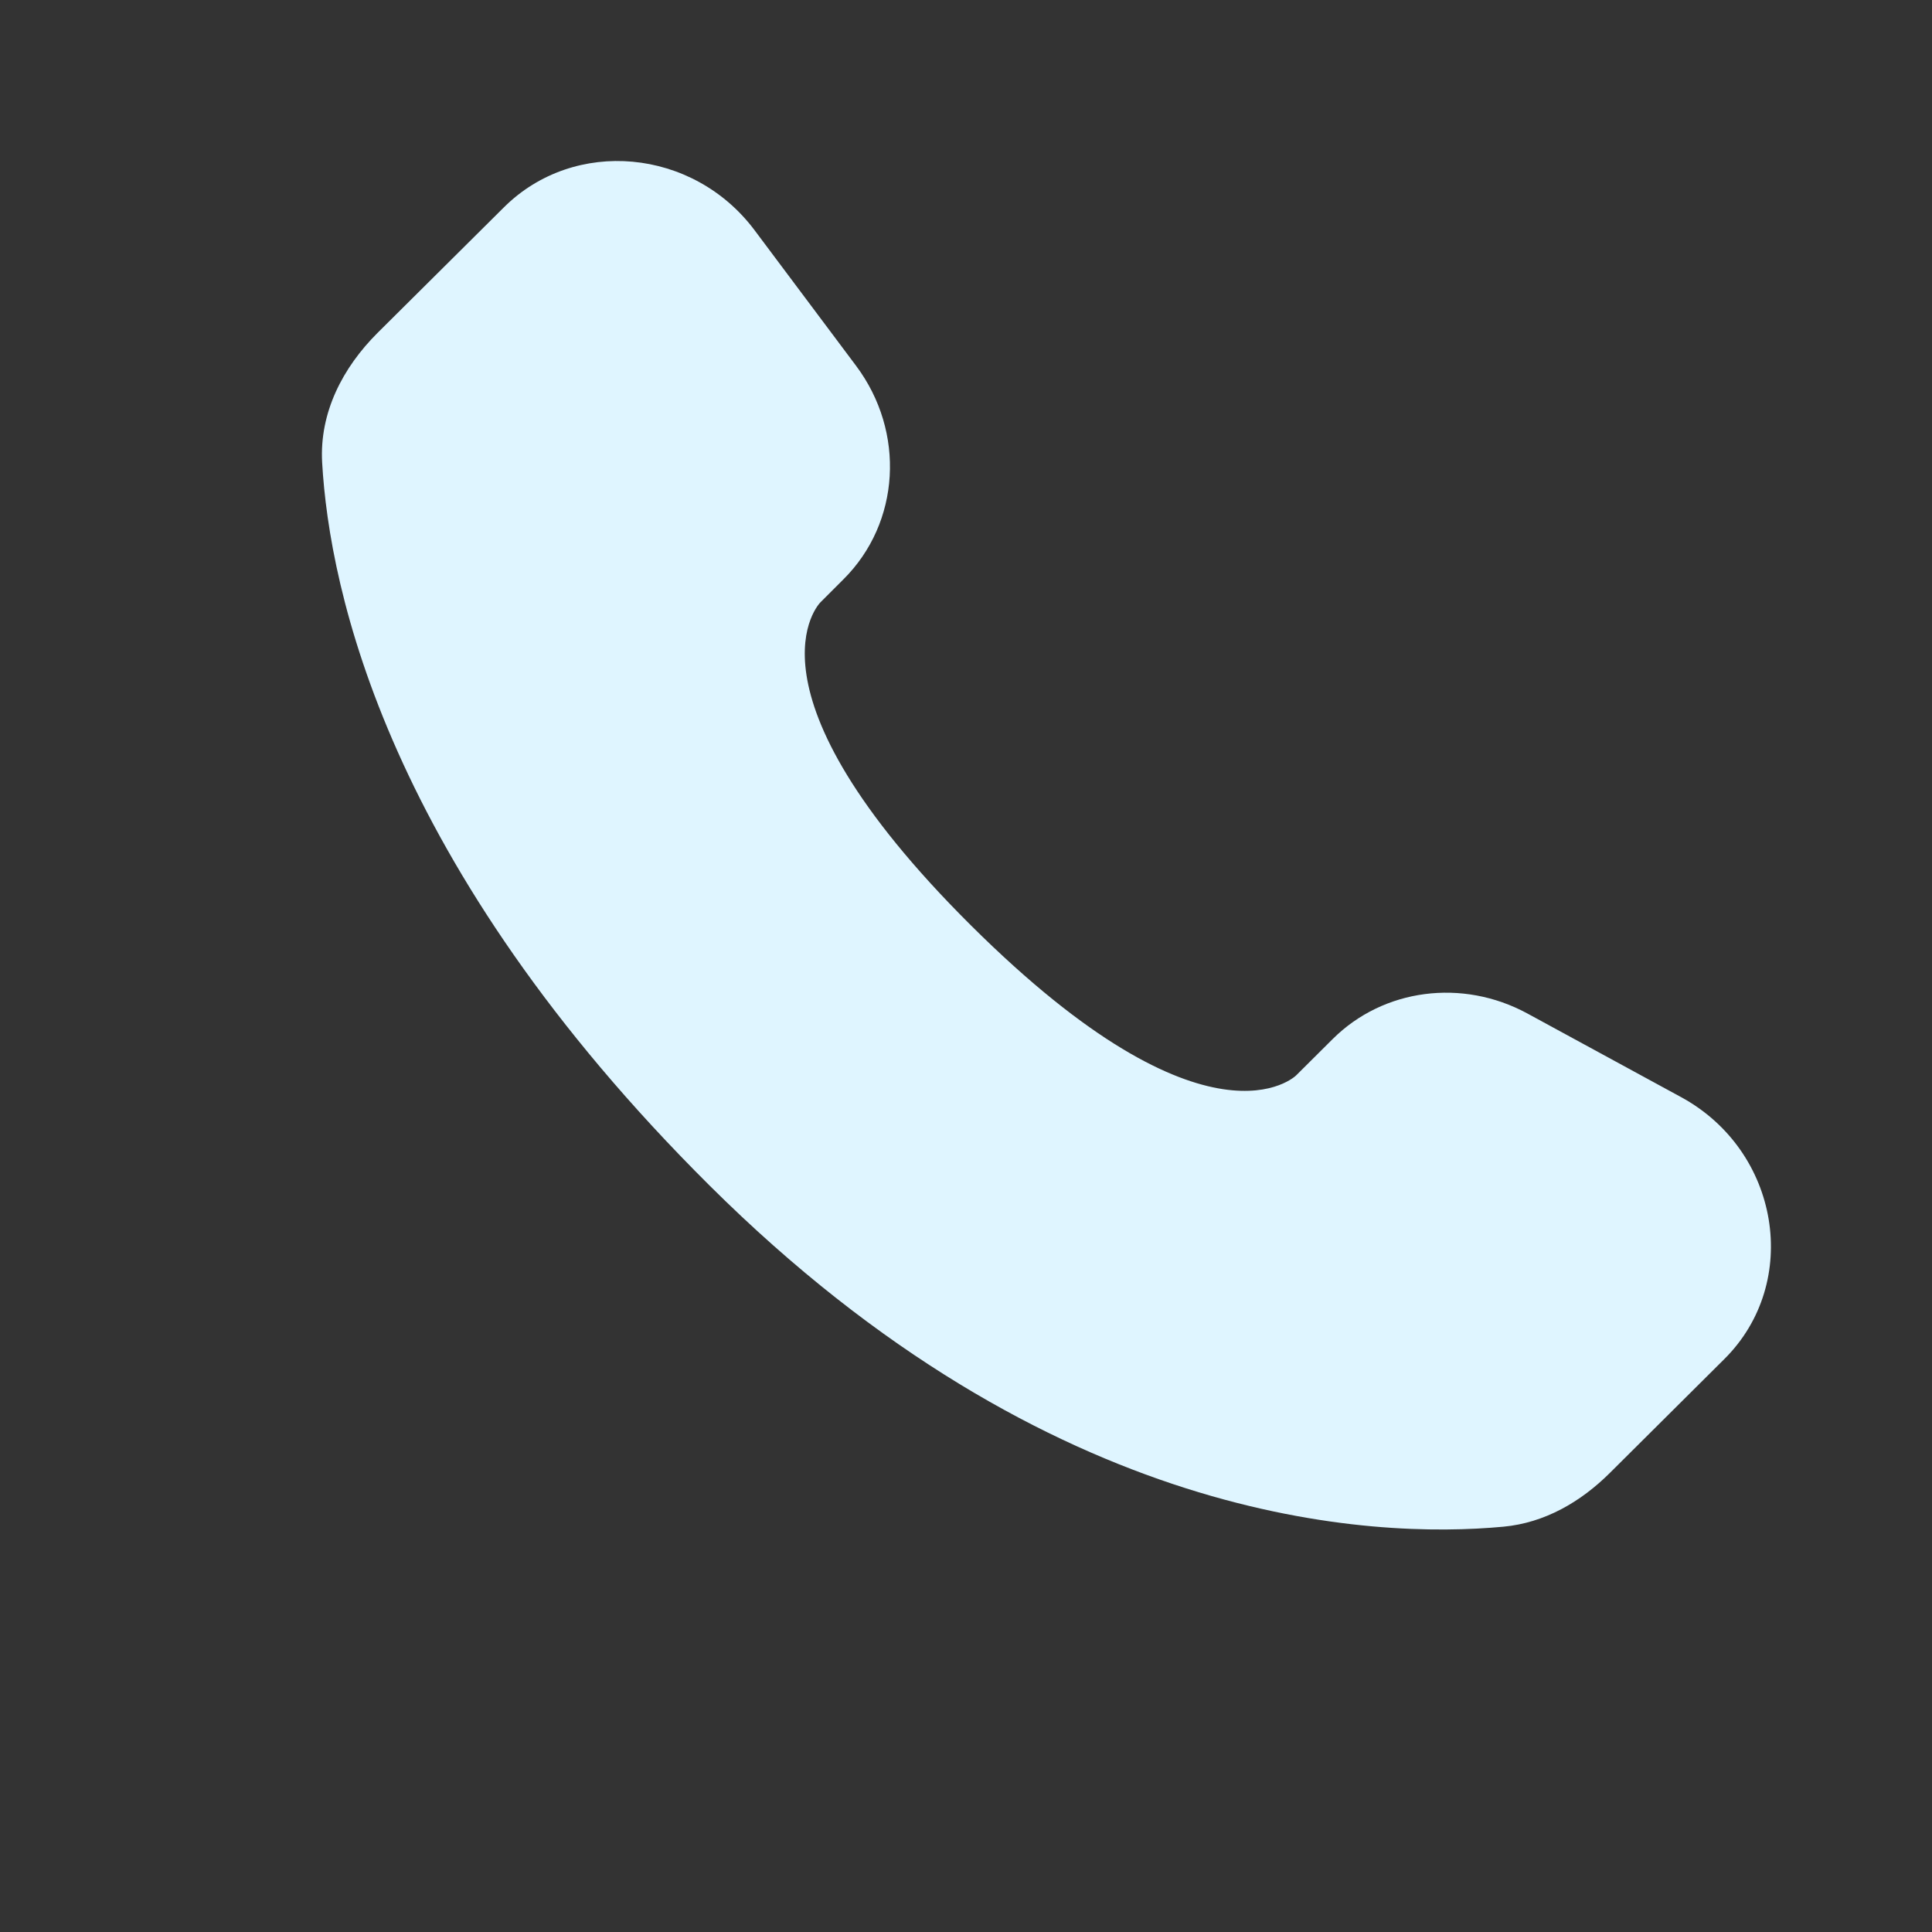 <?xml version="1.0" encoding="UTF-8"?> <svg xmlns="http://www.w3.org/2000/svg" width="50" height="50" viewBox="0 0 50 50" fill="none"><rect x="0" y="0" width="50" height="50" fill="#333333" stroke="none"/><path d="M34.492 26.888L33.544 27.831C33.544 27.831 31.288 30.073 25.131 23.952C18.975 17.831 21.231 15.59 21.231 15.59L21.827 14.994C23.3 13.531 23.44 11.181 22.154 9.465L19.529 5.959C17.938 3.834 14.865 3.552 13.042 5.365L9.771 8.615C8.869 9.515 8.265 10.677 8.337 11.969C8.525 15.275 10.021 22.386 18.363 30.681C27.21 39.477 35.513 39.827 38.906 39.511C39.981 39.411 40.915 38.865 41.667 38.115L44.625 35.173C46.625 33.188 46.062 29.782 43.504 28.392L39.525 26.227C37.846 25.317 35.804 25.584 34.492 26.888Z" fill="#DFF5FF"></path></svg> 